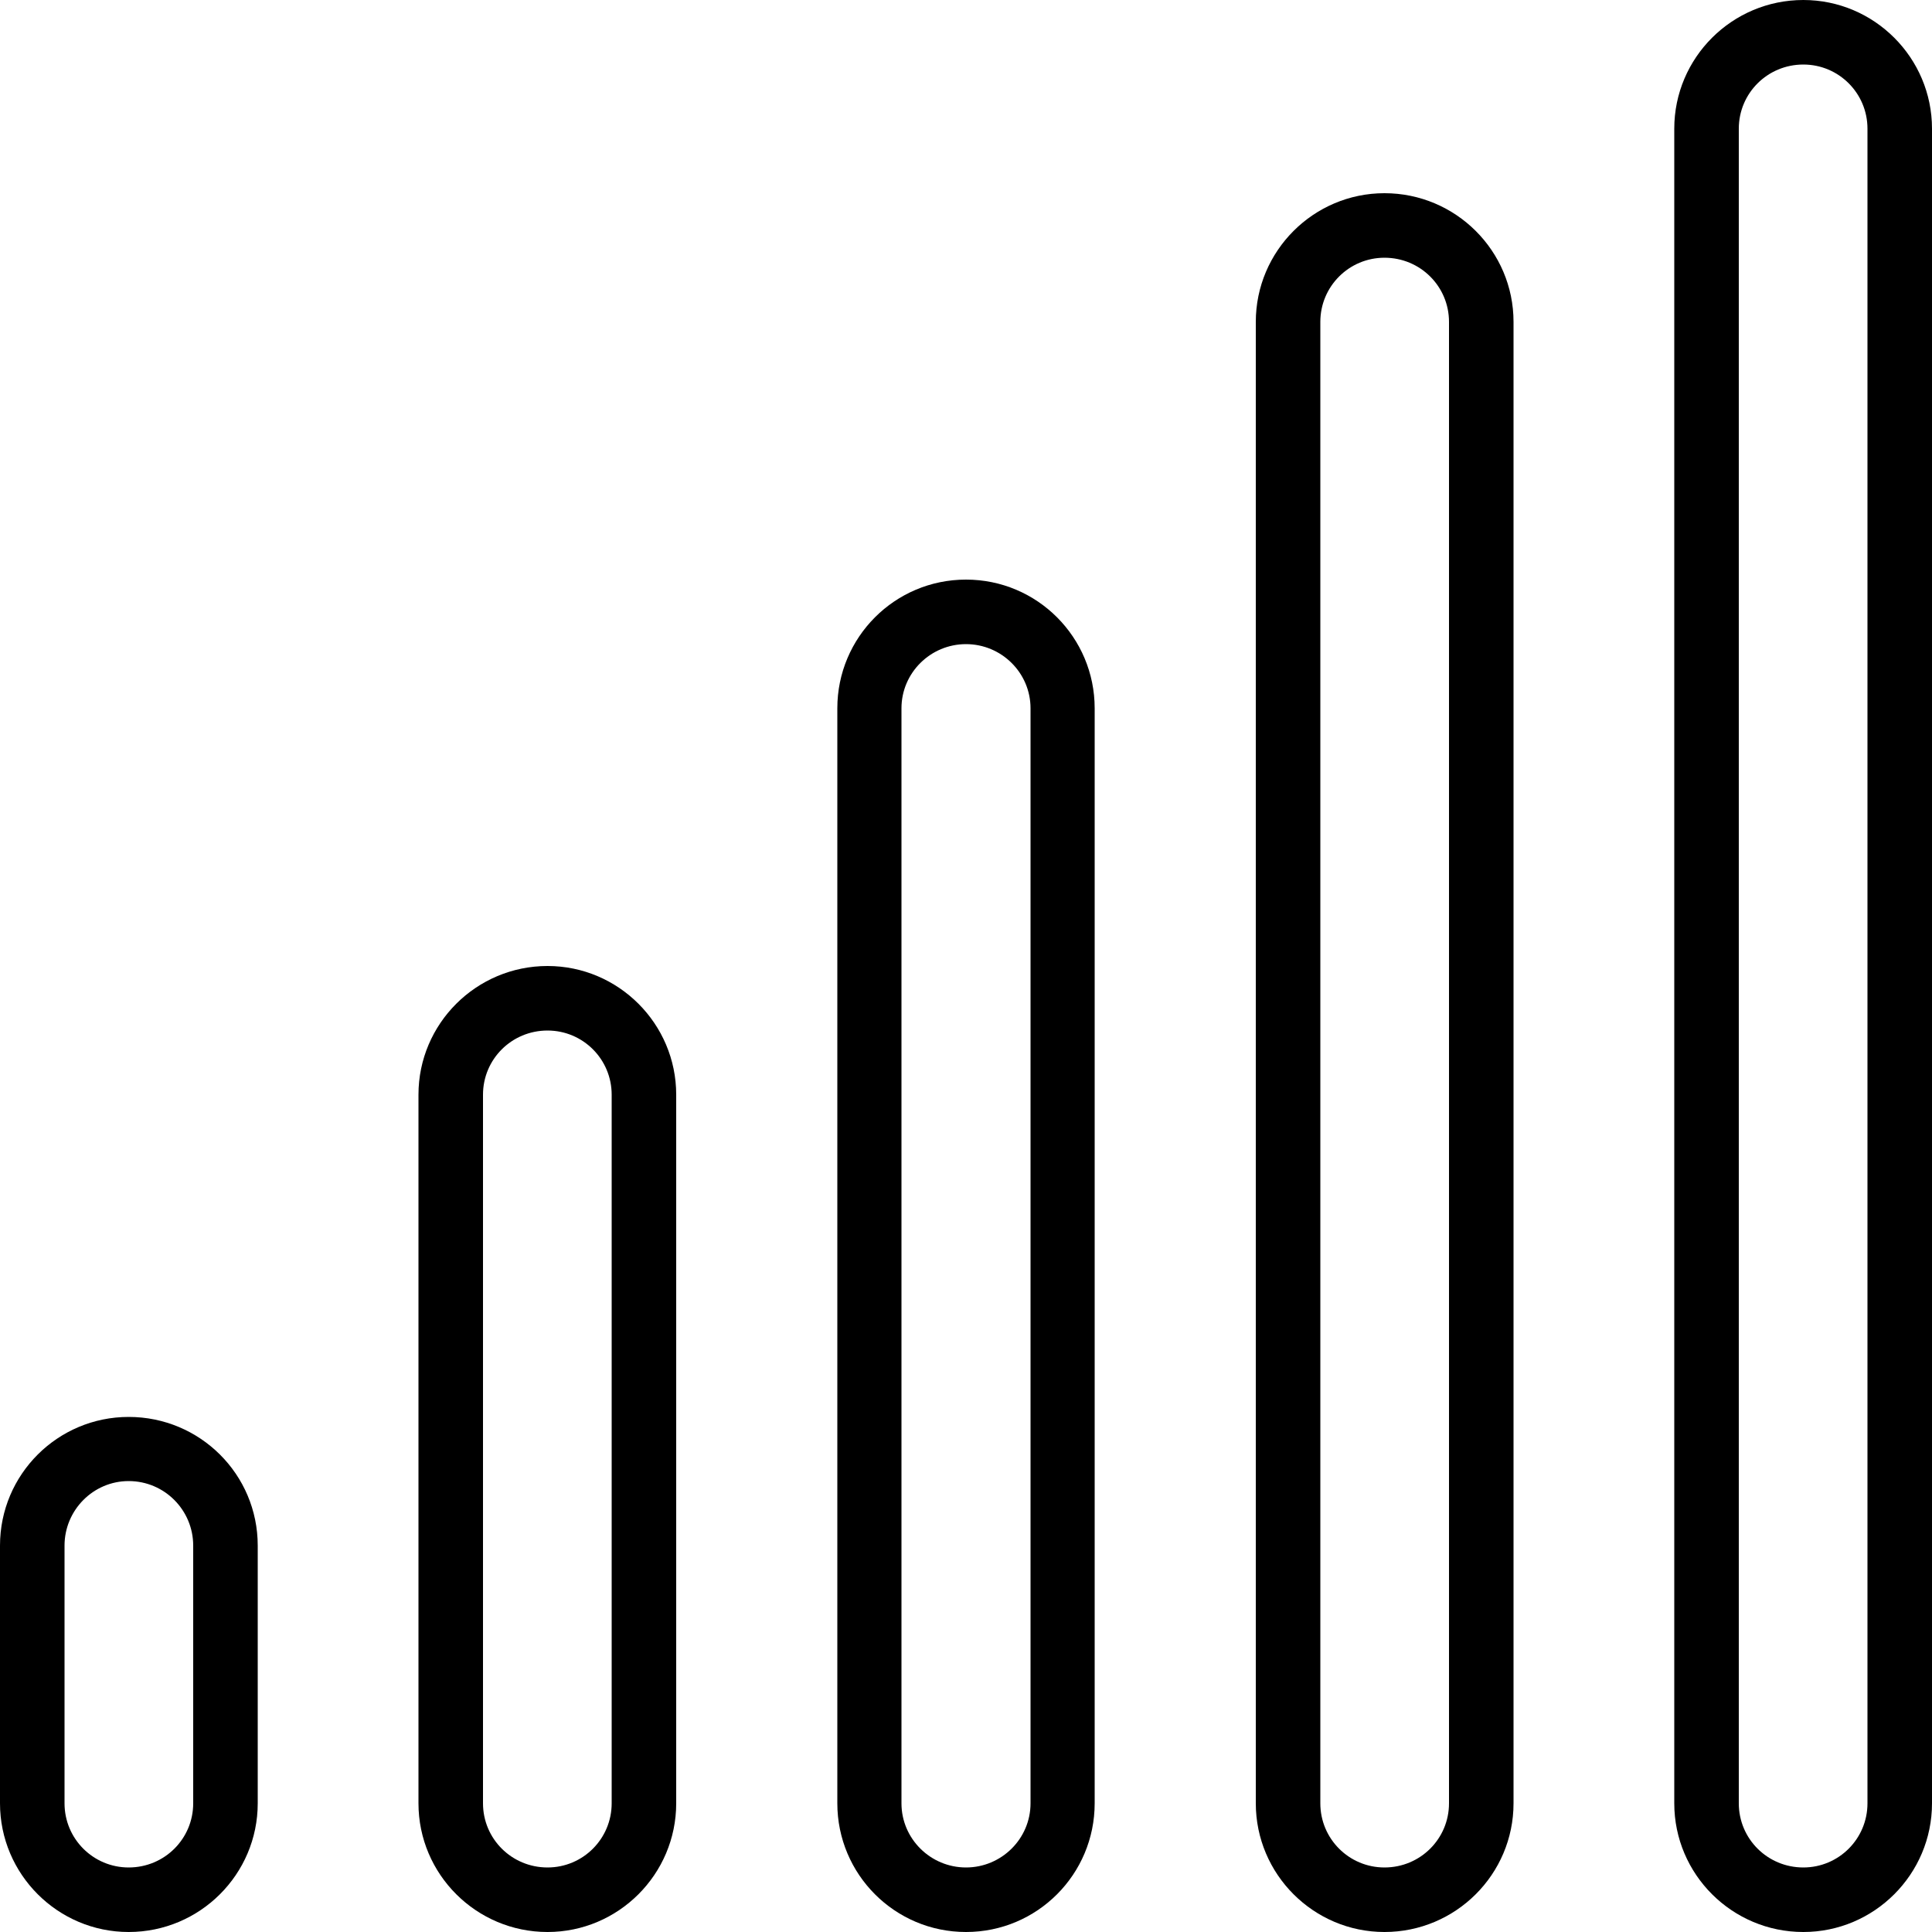<?xml version="1.0" encoding="UTF-8"?>
<svg xmlns="http://www.w3.org/2000/svg" xmlns:xlink="http://www.w3.org/1999/xlink" width="20px" height="20px" viewBox="0 0 20 20" version="1.1">
<g id="surface1">
<path style=" stroke:none;fill-rule:nonzero;fill:rgb(0%,0%,0%);fill-opacity:1;" d="M 10 6 C 9.262 6 8.668 6.598 8.668 7.332 L 8.668 18.668 C 8.668 19.402 9.262 20 10 20 C 10.738 20 11.332 19.402 11.332 18.668 L 11.332 7.332 C 11.332 6.598 10.738 6 10 6 Z M 10.668 18.668 C 10.668 19.035 10.367 19.332 10 19.332 C 9.633 19.332 9.332 19.035 9.332 18.668 L 9.332 7.332 C 9.332 6.965 9.633 6.668 10 6.668 C 10.367 6.668 10.668 6.965 10.668 7.332 Z M 5.668 10 C 4.93 10 4.332 10.598 4.332 11.332 L 4.332 18.668 C 4.332 19.402 4.93 20 5.668 20 C 6.402 20 7 19.402 7 18.668 L 7 11.332 C 7 10.598 6.402 10 5.668 10 Z M 6.332 18.668 C 6.332 19.035 6.035 19.332 5.668 19.332 C 5.297 19.332 5 19.035 5 18.668 L 5 11.332 C 5 10.965 5.297 10.668 5.668 10.668 C 6.035 10.668 6.332 10.965 6.332 11.332 Z M 1.332 14.668 C 0.598 14.668 0 15.262 0 16 L 0 18.668 C 0 19.402 0.598 20 1.332 20 C 2.07 20 2.668 19.402 2.668 18.668 L 2.668 16 C 2.668 15.262 2.07 14.668 1.332 14.668 Z M 2 18.668 C 2 19.035 1.703 19.332 1.332 19.332 C 0.965 19.332 0.668 19.035 0.668 18.668 L 0.668 16 C 0.668 15.633 0.965 15.332 1.332 15.332 C 1.703 15.332 2 15.633 2 16 Z M 14.332 2 C 13.598 2 13 2.598 13 3.332 L 13 18.668 C 13 19.402 13.598 20 14.332 20 C 15.07 20 15.668 19.402 15.668 18.668 L 15.668 3.332 C 15.668 2.598 15.07 2 14.332 2 Z M 15 18.668 C 15 19.035 14.703 19.332 14.332 19.332 C 13.965 19.332 13.668 19.035 13.668 18.668 L 13.668 3.332 C 13.668 2.965 13.965 2.668 14.332 2.668 C 14.703 2.668 15 2.965 15 3.332 Z M 18.668 0 C 17.93 0 17.332 0.598 17.332 1.332 L 17.332 18.668 C 17.332 19.402 17.93 20 18.668 20 C 19.402 20 20 19.402 20 18.668 L 20 1.332 C 20 0.598 19.402 0 18.668 0 Z M 19.332 18.668 C 19.332 19.035 19.035 19.332 18.668 19.332 C 18.297 19.332 18 19.035 18 18.668 L 18 1.332 C 18 0.965 18.297 0.668 18.668 0.668 C 19.035 0.668 19.332 0.965 19.332 1.332 Z M 19.332 18.668 "/>
</g>
</svg>
